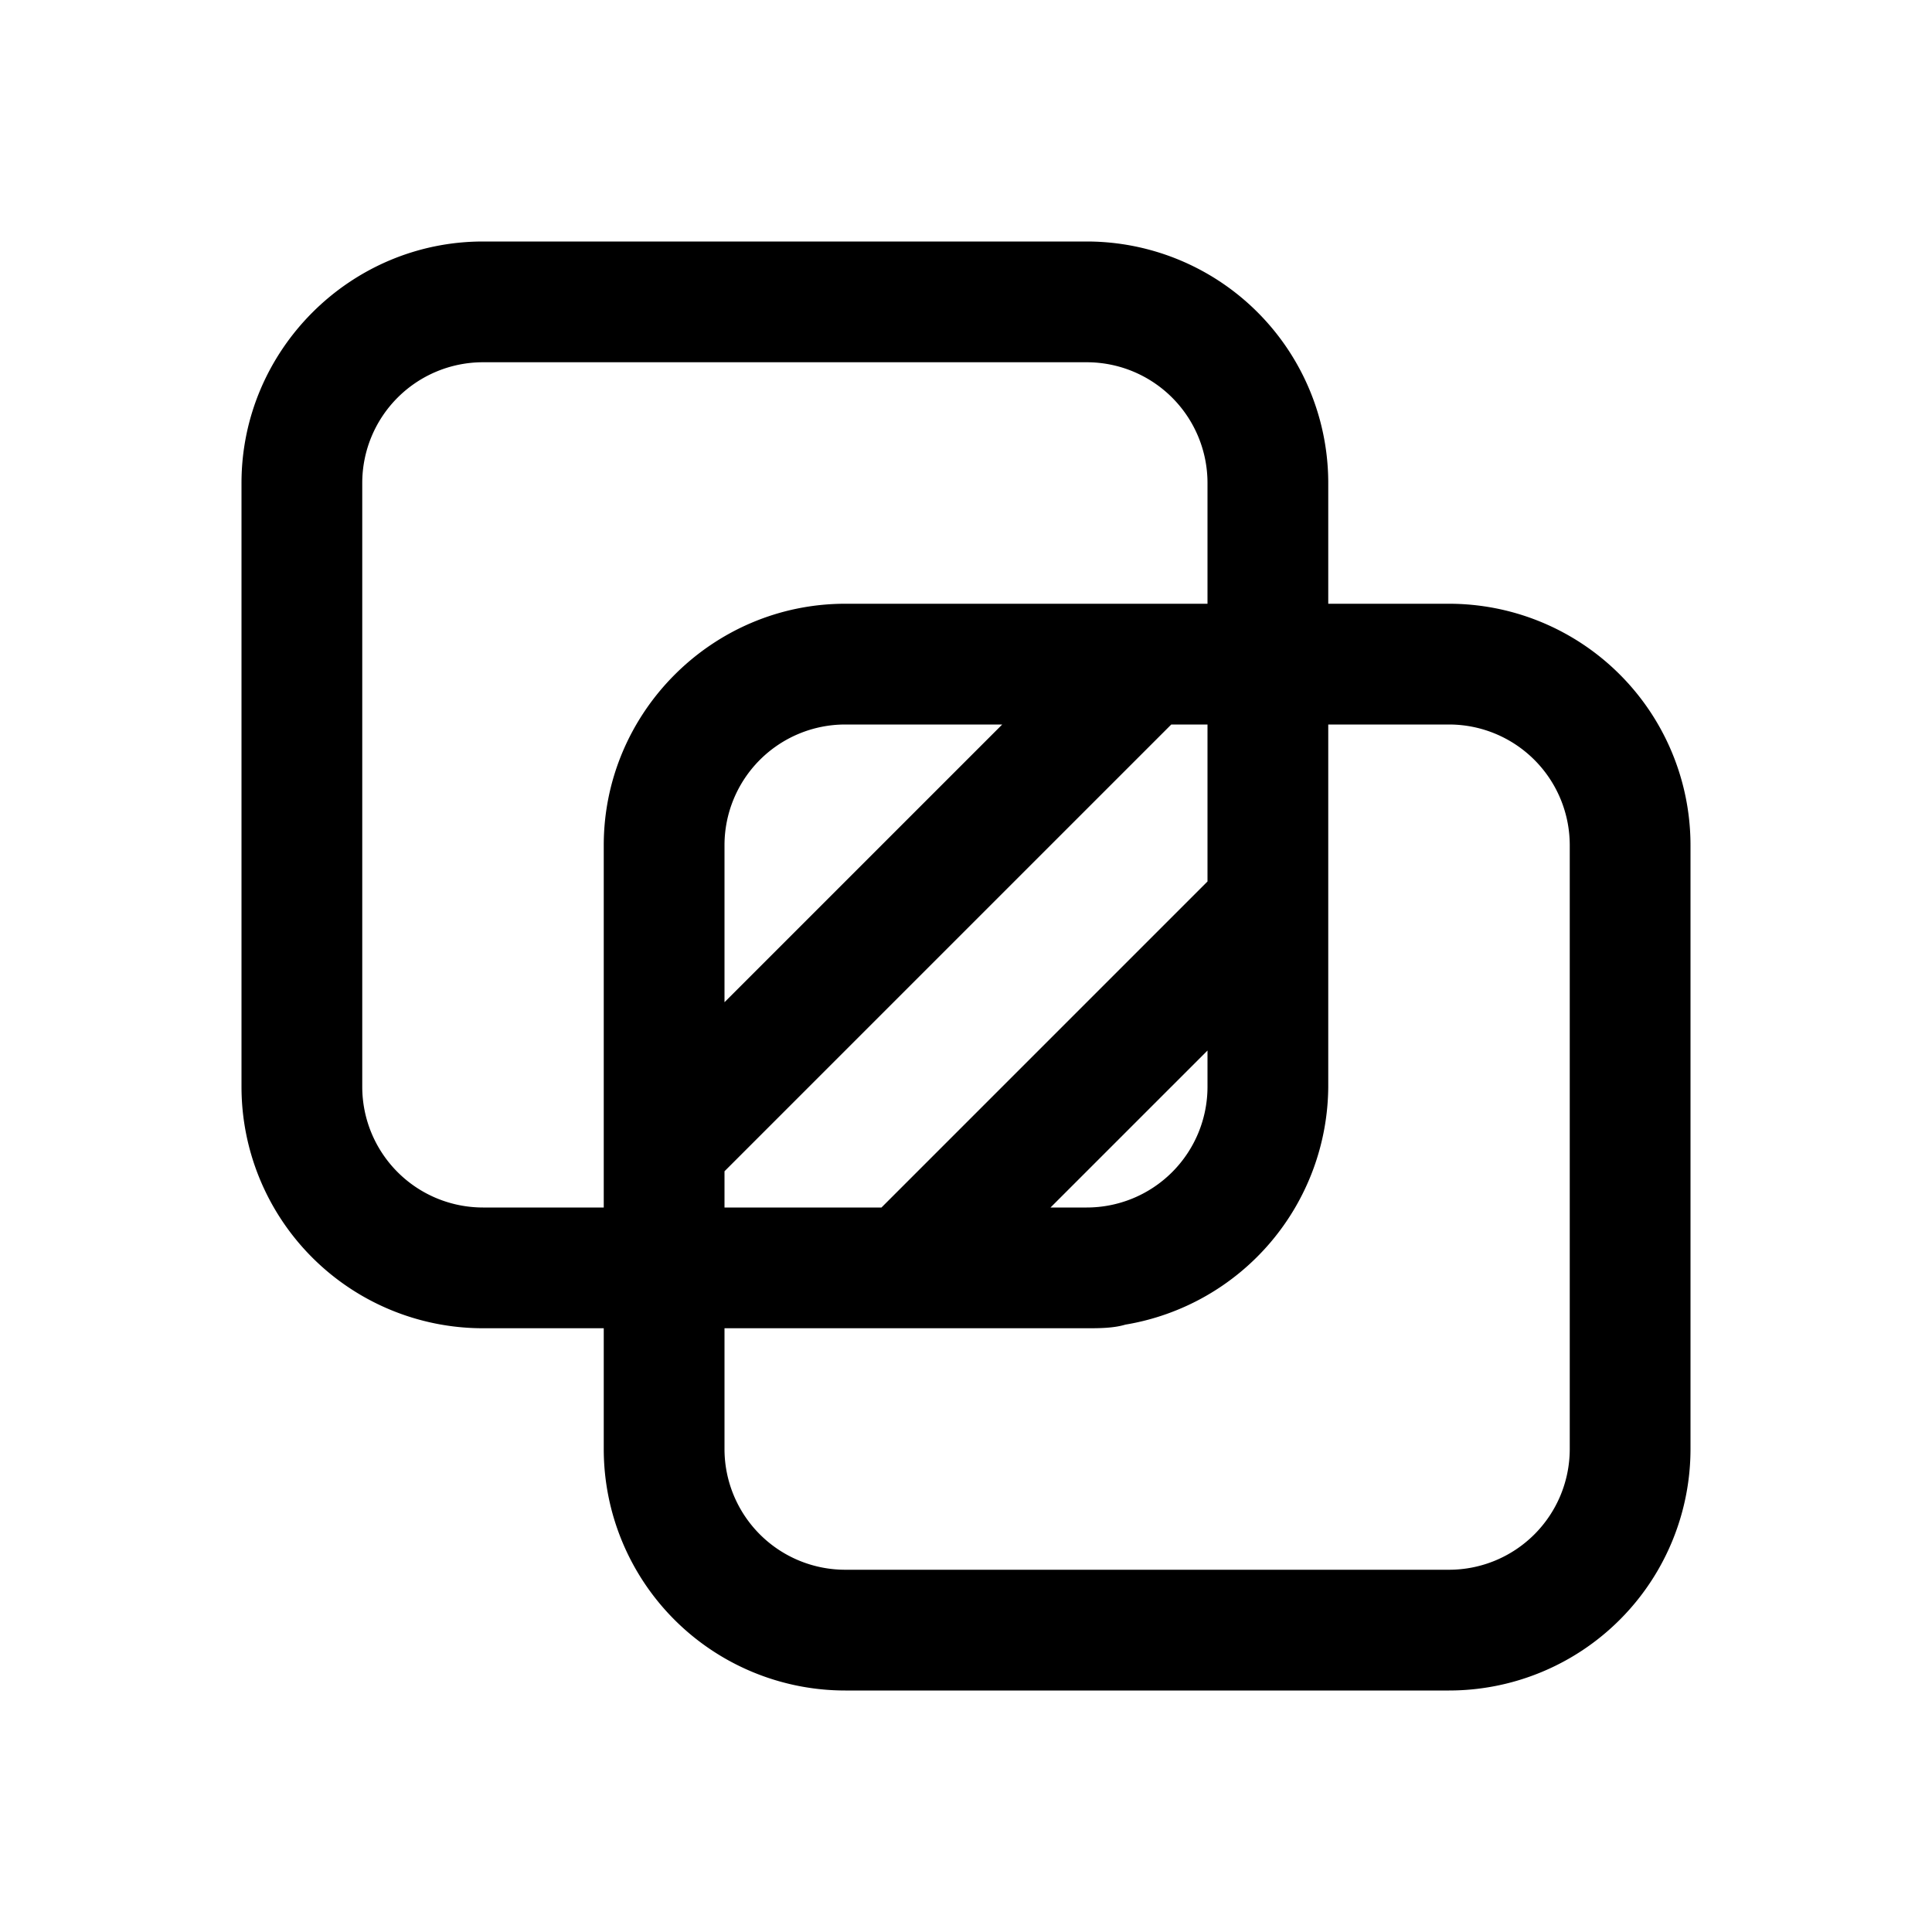<svg width="16" height="16" viewBox="0 0 16 16" xmlns="http://www.w3.org/2000/svg"><path d="M2 4c0-1.1.9-2 2-2h5a2 2 0 0 1 2 2v1h1a2 2 0 0 1 2 2v5a2 2 0 0 1-2 2H7a2 2 0 0 1-2-2v-1H4a2 2 0 0 1-2-2V4Zm8 0a1 1 0 0 0-1-1H4a1 1 0 0 0-1 1v5a1 1 0 0 0 1 1h1V7c0-1.1.9-2 2-2h3V4ZM6 9.7v.3h1.3L10 7.3V6h-.3L6 9.7ZM8.3 6H7a1 1 0 0 0-1 1v1.3L8.3 6ZM11 9a2.01 2.01 0 0 1-1.68 1.97C9.22 11 9.1 11 9 11H6v1a1 1 0 0 0 1 1h5a1 1 0 0 0 1-1V7a1 1 0 0 0-1-1h-1v3Zm-2.3 1H9a1 1 0 0 0 1-1v-.3L8.7 10Z"/></svg>
